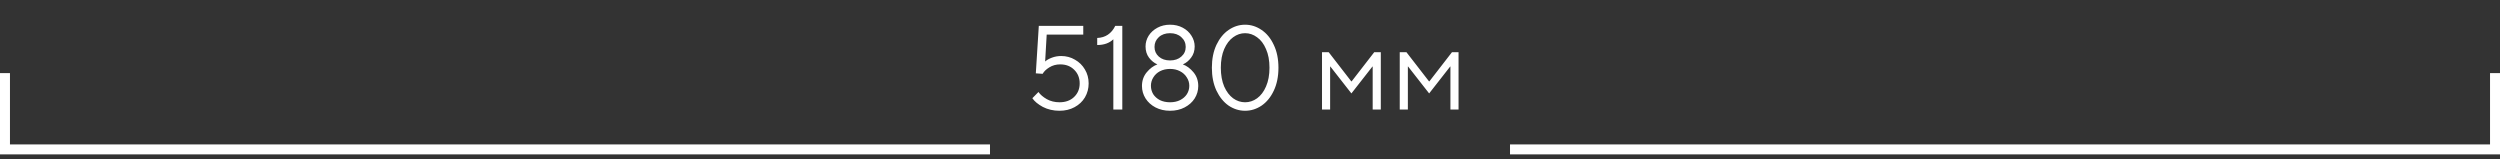 <?xml version="1.0" encoding="UTF-8"?> <svg xmlns="http://www.w3.org/2000/svg" width="251" height="16" viewBox="0 0 251 16" fill="none"><rect x="0" y="0" width="251" height="16" fill="#333333" stroke="none"/><path d="M0.5 7.34V15H99.395" stroke="white"></path><path d="M106.372 11.12C105.756 11.12 105.2 10.992 104.704 10.736C104.216 10.472 103.864 10.18 103.648 9.86L104.26 9.236C104.444 9.5 104.724 9.74 105.1 9.956C105.476 10.164 105.9 10.268 106.372 10.268C106.98 10.268 107.468 10.092 107.836 9.74C108.212 9.38 108.4 8.924 108.4 8.372C108.4 7.82 108.216 7.364 107.848 7.004C107.488 6.644 107.02 6.464 106.444 6.464C106.036 6.464 105.672 6.564 105.352 6.764C105.04 6.956 104.816 7.172 104.68 7.412L103.996 7.364L104.296 2.6H108.76V3.476H105.088L104.932 6.176C105.084 6.032 105.308 5.904 105.604 5.792C105.9 5.68 106.212 5.624 106.54 5.624C107.052 5.624 107.516 5.748 107.932 5.996C108.356 6.236 108.688 6.564 108.928 6.98C109.176 7.396 109.3 7.86 109.3 8.372C109.3 8.884 109.176 9.352 108.928 9.776C108.68 10.192 108.332 10.52 107.884 10.76C107.444 11 106.94 11.12 106.372 11.12ZM111.779 3.944C111.379 4.328 110.839 4.52 110.159 4.52V3.812C110.983 3.78 111.587 3.376 111.971 2.6H112.679V11H111.779V3.944ZM117.473 11.12C116.929 11.12 116.441 11.008 116.009 10.784C115.585 10.56 115.253 10.26 115.013 9.884C114.773 9.5 114.653 9.084 114.653 8.636C114.653 8.1 114.813 7.64 115.133 7.256C115.453 6.872 115.809 6.608 116.201 6.464C115.881 6.328 115.601 6.104 115.361 5.792C115.129 5.48 115.013 5.104 115.013 4.664C115.013 4.28 115.117 3.92 115.325 3.584C115.541 3.248 115.837 2.98 116.213 2.78C116.589 2.58 117.009 2.48 117.473 2.48C117.945 2.48 118.369 2.58 118.745 2.78C119.121 2.98 119.413 3.248 119.621 3.584C119.837 3.92 119.945 4.28 119.945 4.664C119.945 5.104 119.825 5.48 119.585 5.792C119.353 6.104 119.077 6.328 118.757 6.464C119.149 6.608 119.505 6.872 119.825 7.256C120.145 7.64 120.305 8.1 120.305 8.636C120.305 9.084 120.185 9.5 119.945 9.884C119.705 10.26 119.369 10.56 118.937 10.784C118.513 11.008 118.025 11.12 117.473 11.12ZM117.473 6.068C117.937 6.068 118.313 5.94 118.601 5.684C118.897 5.428 119.045 5.104 119.045 4.712C119.045 4.32 118.897 3.992 118.601 3.728C118.313 3.464 117.937 3.332 117.473 3.332C117.009 3.332 116.633 3.464 116.345 3.728C116.057 3.992 115.913 4.32 115.913 4.712C115.913 5.104 116.057 5.428 116.345 5.684C116.633 5.94 117.009 6.068 117.473 6.068ZM117.473 10.268C117.857 10.268 118.193 10.196 118.481 10.052C118.777 9.9 119.005 9.7 119.165 9.452C119.325 9.196 119.405 8.916 119.405 8.612C119.405 8.308 119.321 8.028 119.153 7.772C118.993 7.508 118.765 7.3 118.469 7.148C118.181 6.996 117.849 6.92 117.473 6.92C117.097 6.92 116.761 6.996 116.465 7.148C116.177 7.3 115.953 7.508 115.793 7.772C115.633 8.028 115.553 8.308 115.553 8.612C115.553 8.916 115.629 9.196 115.781 9.452C115.941 9.7 116.165 9.9 116.453 10.052C116.749 10.196 117.089 10.268 117.473 10.268ZM125.008 11.12C124.416 11.12 123.864 10.948 123.352 10.604C122.848 10.252 122.44 9.748 122.128 9.092C121.824 8.436 121.672 7.672 121.672 6.8C121.672 5.928 121.824 5.164 122.128 4.508C122.44 3.852 122.848 3.352 123.352 3.008C123.864 2.656 124.416 2.48 125.008 2.48C125.6 2.48 126.152 2.656 126.664 3.008C127.176 3.352 127.584 3.852 127.888 4.508C128.2 5.156 128.356 5.92 128.356 6.8C128.356 7.68 128.2 8.448 127.888 9.104C127.584 9.752 127.176 10.252 126.664 10.604C126.152 10.948 125.6 11.12 125.008 11.12ZM125.008 10.268C125.44 10.268 125.84 10.136 126.208 9.872C126.584 9.6 126.884 9.204 127.108 8.684C127.34 8.156 127.456 7.528 127.456 6.8C127.456 6.072 127.34 5.448 127.108 4.928C126.884 4.4 126.584 4.004 126.208 3.74C125.84 3.468 125.44 3.332 125.008 3.332C124.576 3.332 124.176 3.468 123.808 3.74C123.44 4.004 123.14 4.4 122.908 4.928C122.684 5.448 122.572 6.072 122.572 6.8C122.572 7.528 122.684 8.156 122.908 8.684C123.14 9.204 123.44 9.6 123.808 9.872C124.176 10.136 124.576 10.268 125.008 10.268ZM133.545 11H132.729V5.24H133.401L135.669 8.168H135.705L137.973 5.24H138.633V11H137.817V6.68H137.793L135.681 9.38L133.569 6.68H133.545V11ZM141.35 11H140.534V5.24H141.206L143.474 8.168H143.51L145.778 5.24H146.438V11H145.622V6.68H145.598L143.486 9.38L141.374 6.68H141.35V11Z" fill="white"></path><path d="M250.5 7.34V15H151.605" stroke="white"></path></svg> 